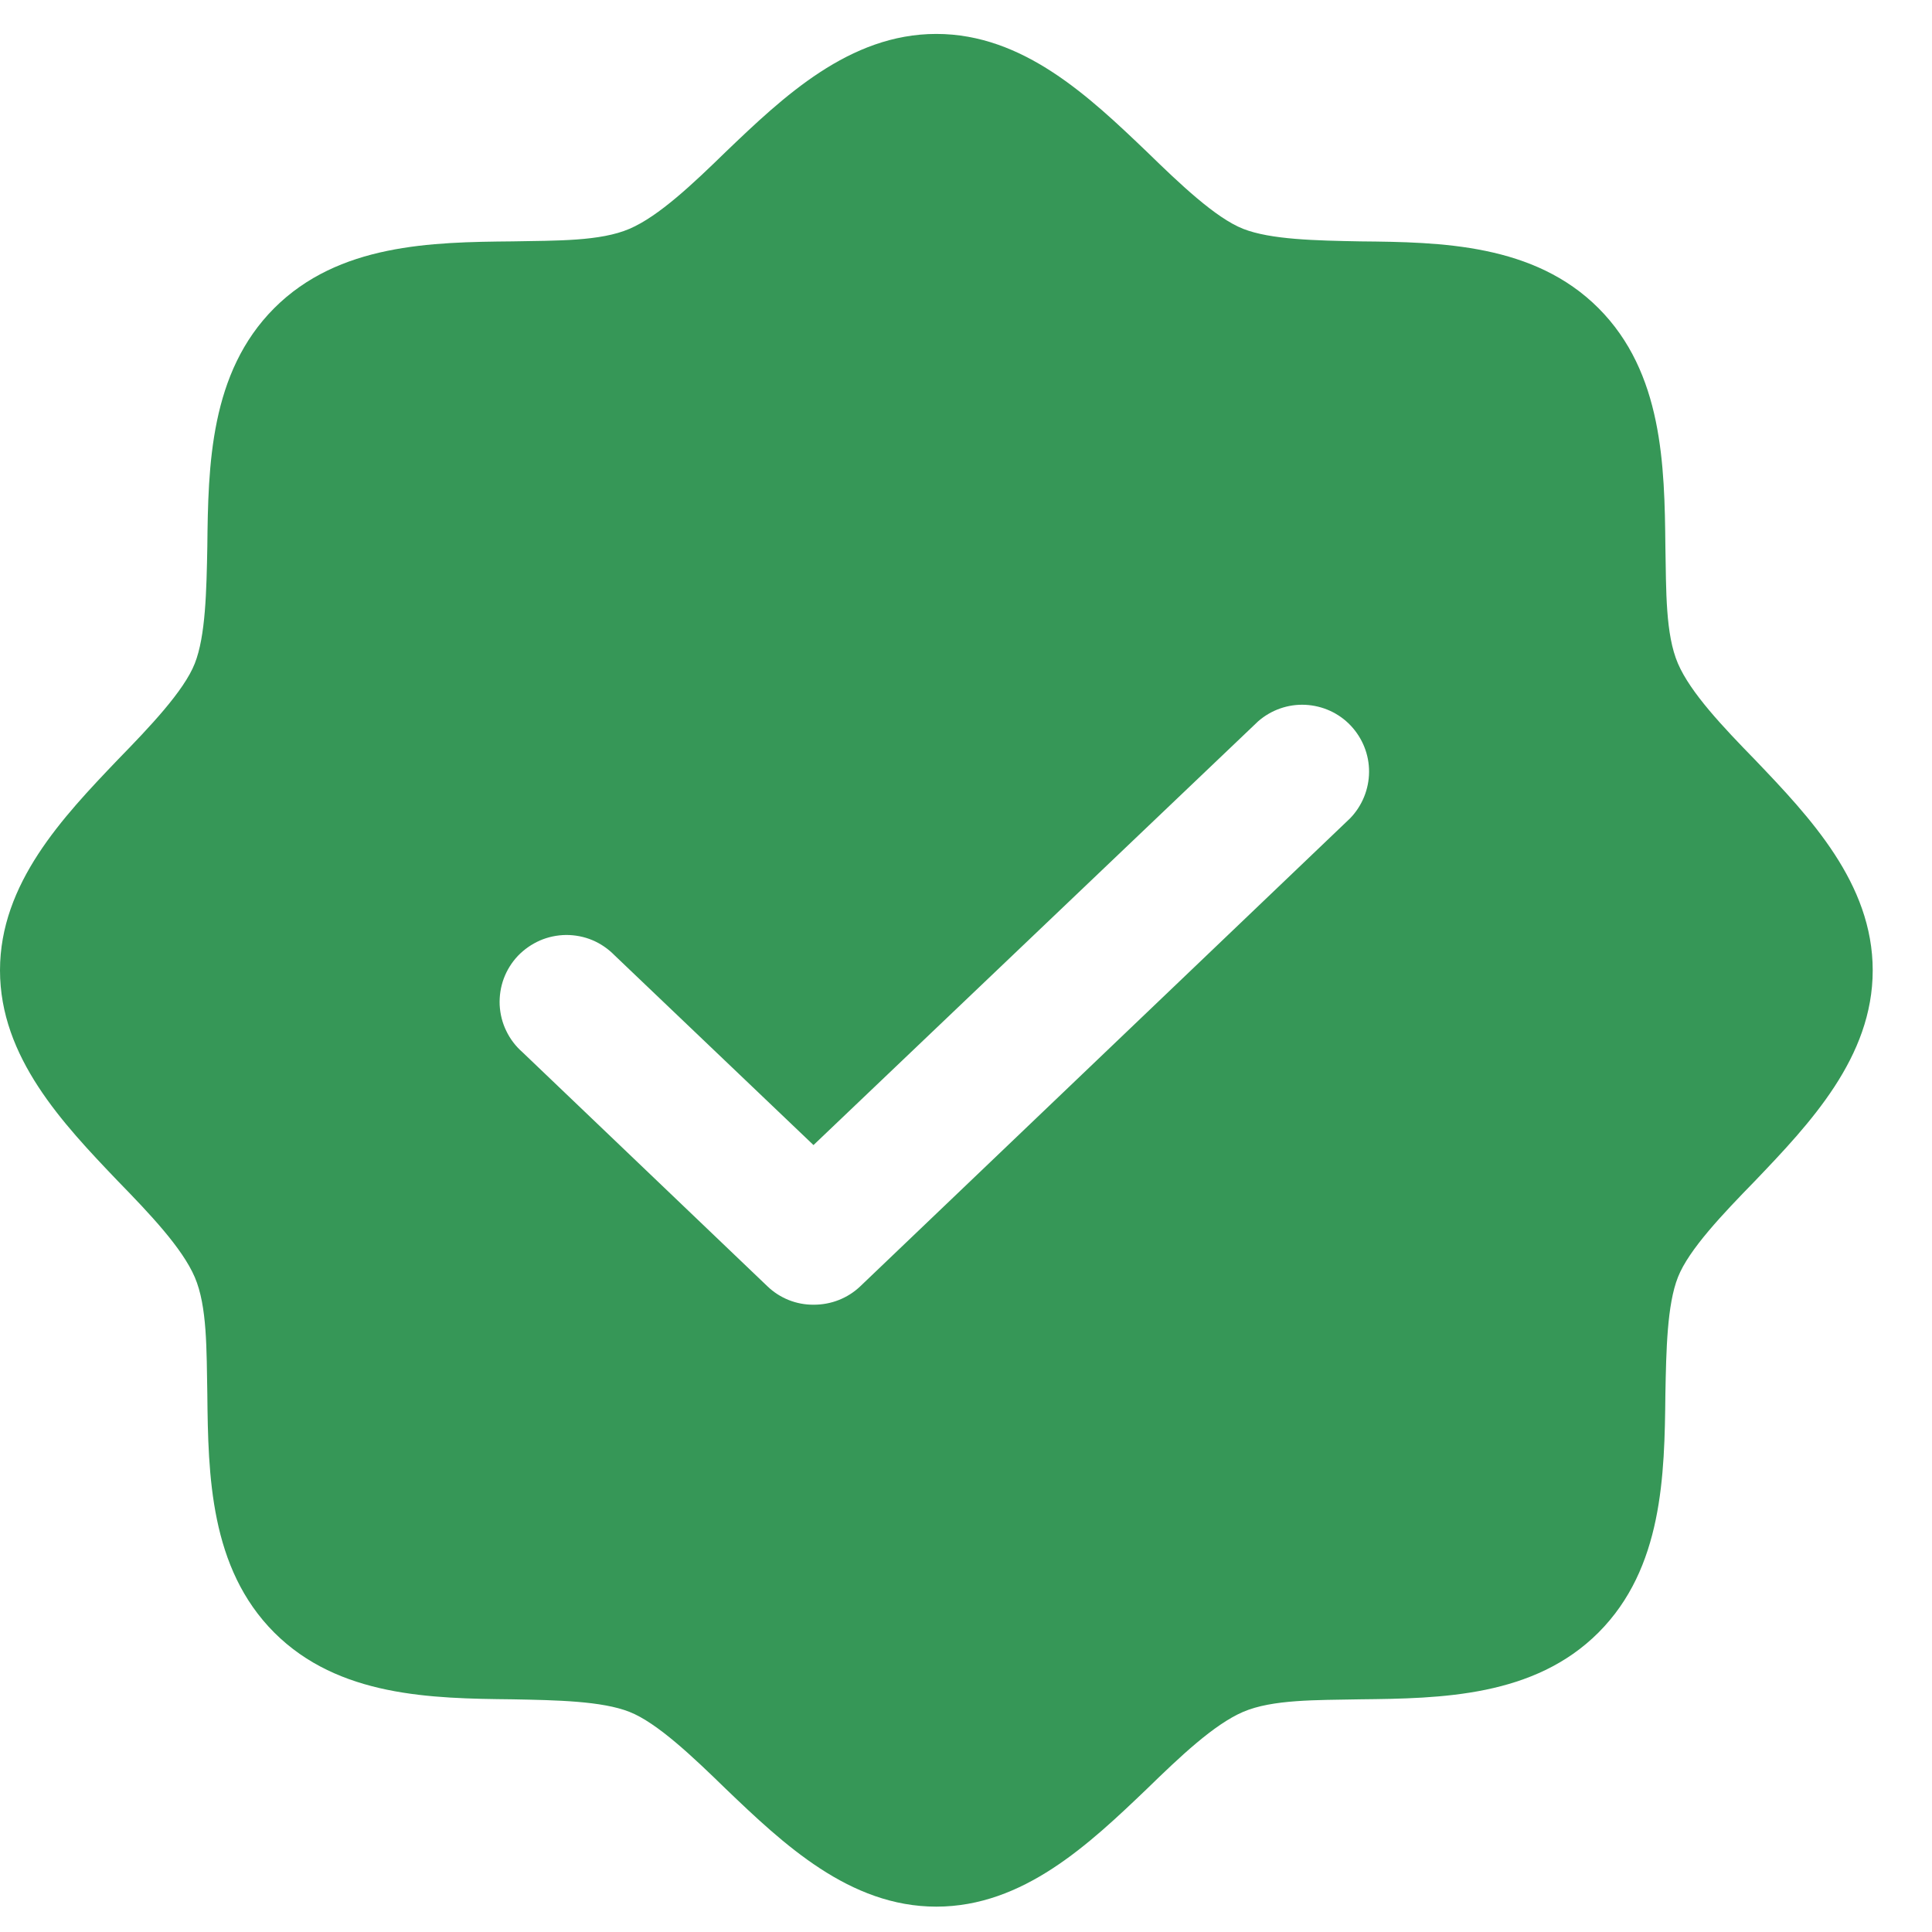 <svg width="16" height="16" viewBox="0 0 16 16" fill="none" xmlns="http://www.w3.org/2000/svg">
<path d="M14.533 6.291C14.27 6.021 14 5.737 13.896 5.495C13.792 5.253 13.799 4.893 13.792 4.526C13.785 3.854 13.771 3.086 13.238 2.552C12.705 2.019 11.936 2.005 11.265 1.999C10.898 1.992 10.524 1.985 10.295 1.895C10.067 1.805 9.769 1.521 9.499 1.258C9.021 0.801 8.475 0.281 7.754 0.281C7.034 0.281 6.487 0.801 6.01 1.258C5.74 1.521 5.456 1.791 5.213 1.895C4.971 1.999 4.611 1.992 4.244 1.999C3.573 2.005 2.804 2.019 2.271 2.552C1.738 3.086 1.724 3.854 1.717 4.526C1.71 4.893 1.703 5.267 1.613 5.495C1.523 5.723 1.239 6.021 0.976 6.291C0.519 6.769 0 7.316 0 8.036C0 8.756 0.519 9.303 0.976 9.781C1.239 10.051 1.509 10.335 1.613 10.577C1.717 10.819 1.71 11.179 1.717 11.546C1.724 12.218 1.738 12.986 2.271 13.52C2.804 14.053 3.573 14.066 4.244 14.073C4.611 14.08 4.985 14.087 5.213 14.177C5.442 14.267 5.74 14.551 6.01 14.814C6.487 15.271 7.034 15.79 7.754 15.79C8.475 15.79 9.021 15.271 9.499 14.814C9.769 14.551 10.053 14.281 10.295 14.177C10.538 14.073 10.898 14.08 11.265 14.073C11.936 14.066 12.705 14.053 13.238 13.52C13.771 12.986 13.785 12.218 13.792 11.546C13.799 11.179 13.806 10.805 13.896 10.577C13.986 10.348 14.27 10.051 14.533 9.781C14.99 9.303 15.509 8.756 15.509 8.036C15.509 7.316 14.99 6.769 14.533 6.291ZM11.182 6.776L7.124 10.653C7.02 10.752 6.881 10.806 6.737 10.805C6.595 10.806 6.458 10.751 6.356 10.653L4.327 8.714C4.271 8.665 4.225 8.605 4.193 8.538C4.16 8.471 4.142 8.398 4.138 8.323C4.135 8.249 4.146 8.174 4.172 8.104C4.198 8.034 4.238 7.97 4.289 7.916C4.341 7.862 4.403 7.819 4.471 7.789C4.54 7.759 4.614 7.744 4.688 7.743C4.763 7.743 4.837 7.757 4.906 7.786C4.975 7.815 5.037 7.858 5.089 7.911L6.737 9.483L10.42 5.973C10.528 5.879 10.668 5.83 10.81 5.837C10.953 5.844 11.088 5.905 11.186 6.009C11.284 6.113 11.339 6.25 11.338 6.393C11.337 6.536 11.281 6.673 11.182 6.776Z" fill="#369757"/>
</svg>
